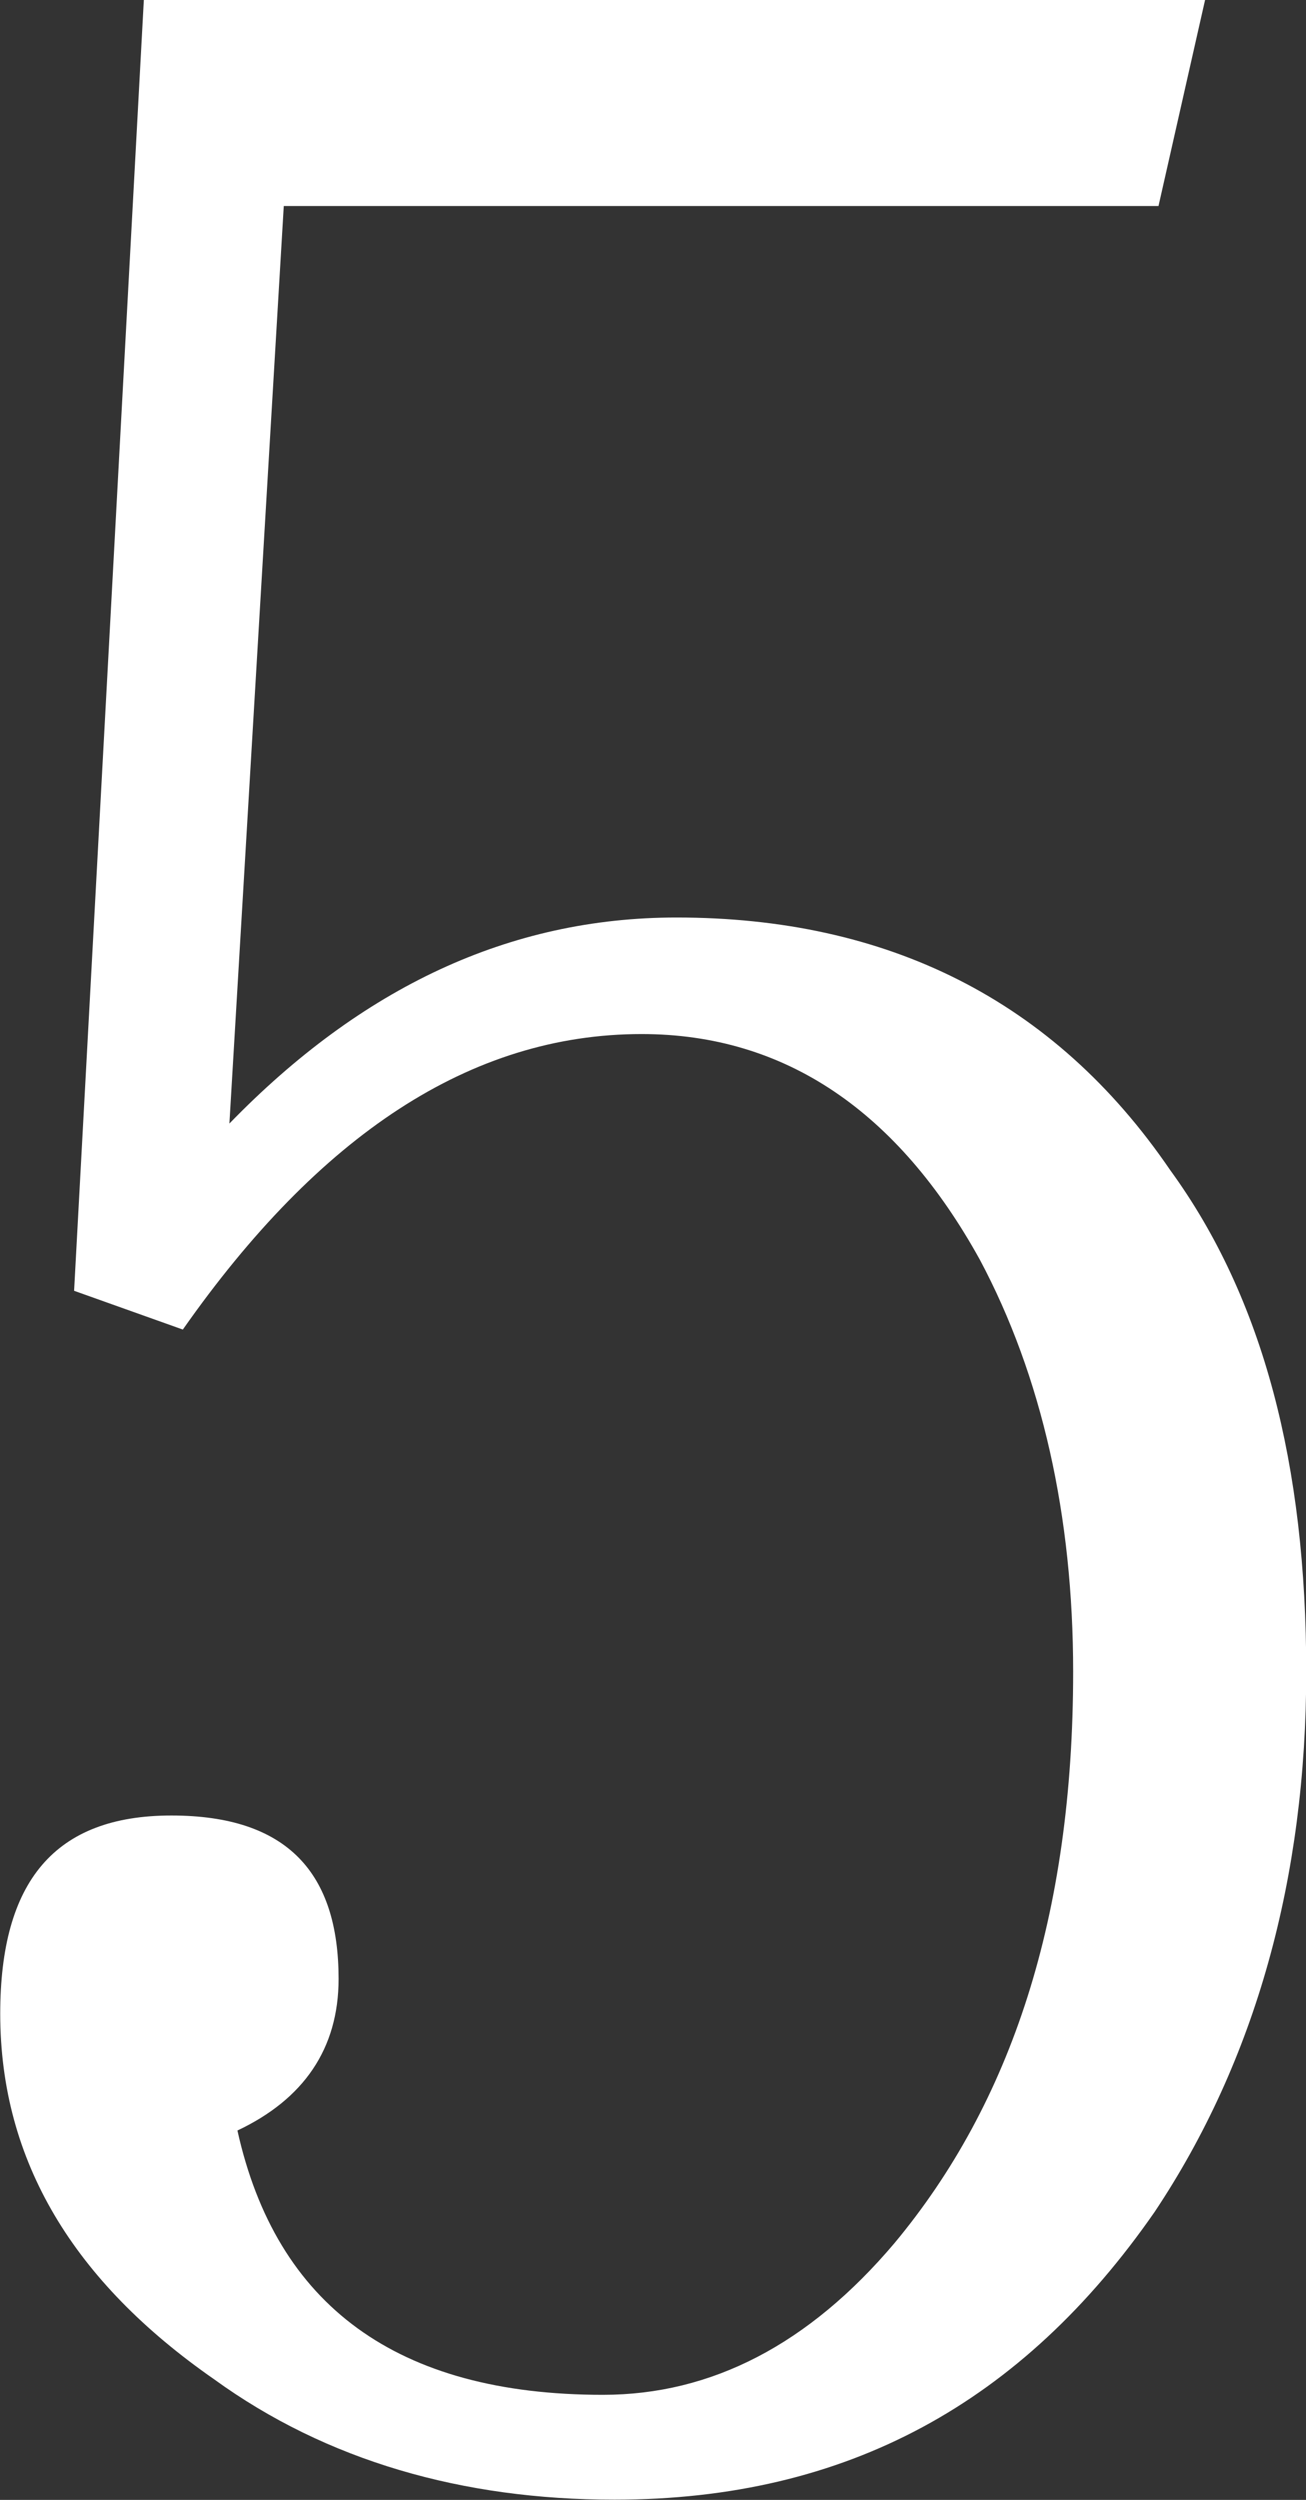 <?xml version="1.0" encoding="UTF-8"?><svg id="_レイヤー_2" xmlns="http://www.w3.org/2000/svg" viewBox="0 0 56.93 108.96"><rect x="0" y="0" width="56.93" height="108.96" fill="#333333" stroke="none"/><defs><style>.cls-1{fill:#fff;stroke-width:0px;}</style></defs><g id="contents"><path class="cls-1" d="M6.27,0h46.26l-2.03,8.98H12.37l-2.37,39.99c5.76-5.93,12.2-8.98,19.49-8.98,9.15,0,16.44,3.56,21.52,11.01,4.07,5.59,5.93,12.88,5.93,21.86s-2.2,16.94-6.61,23.55c-5.76,8.3-13.39,12.54-23.55,12.54-6.61,0-12.54-1.69-17.45-5.25-6.1-4.24-9.32-9.49-9.32-15.93,0-5.76,2.37-8.64,7.46-8.64s7.29,2.54,7.29,7.12c0,3.05-1.53,5.25-4.41,6.61,1.69,7.62,6.95,11.52,15.93,11.52,4.74,0,8.98-2.2,12.71-6.61,5.08-6.1,7.79-14.23,7.79-24.91,0-6.78-1.36-12.88-4.07-17.96-3.56-6.44-8.47-9.83-14.74-9.83-7.46,0-14.06,4.41-20,12.88l-4.74-1.69L6.27,0Z"/></g></svg>